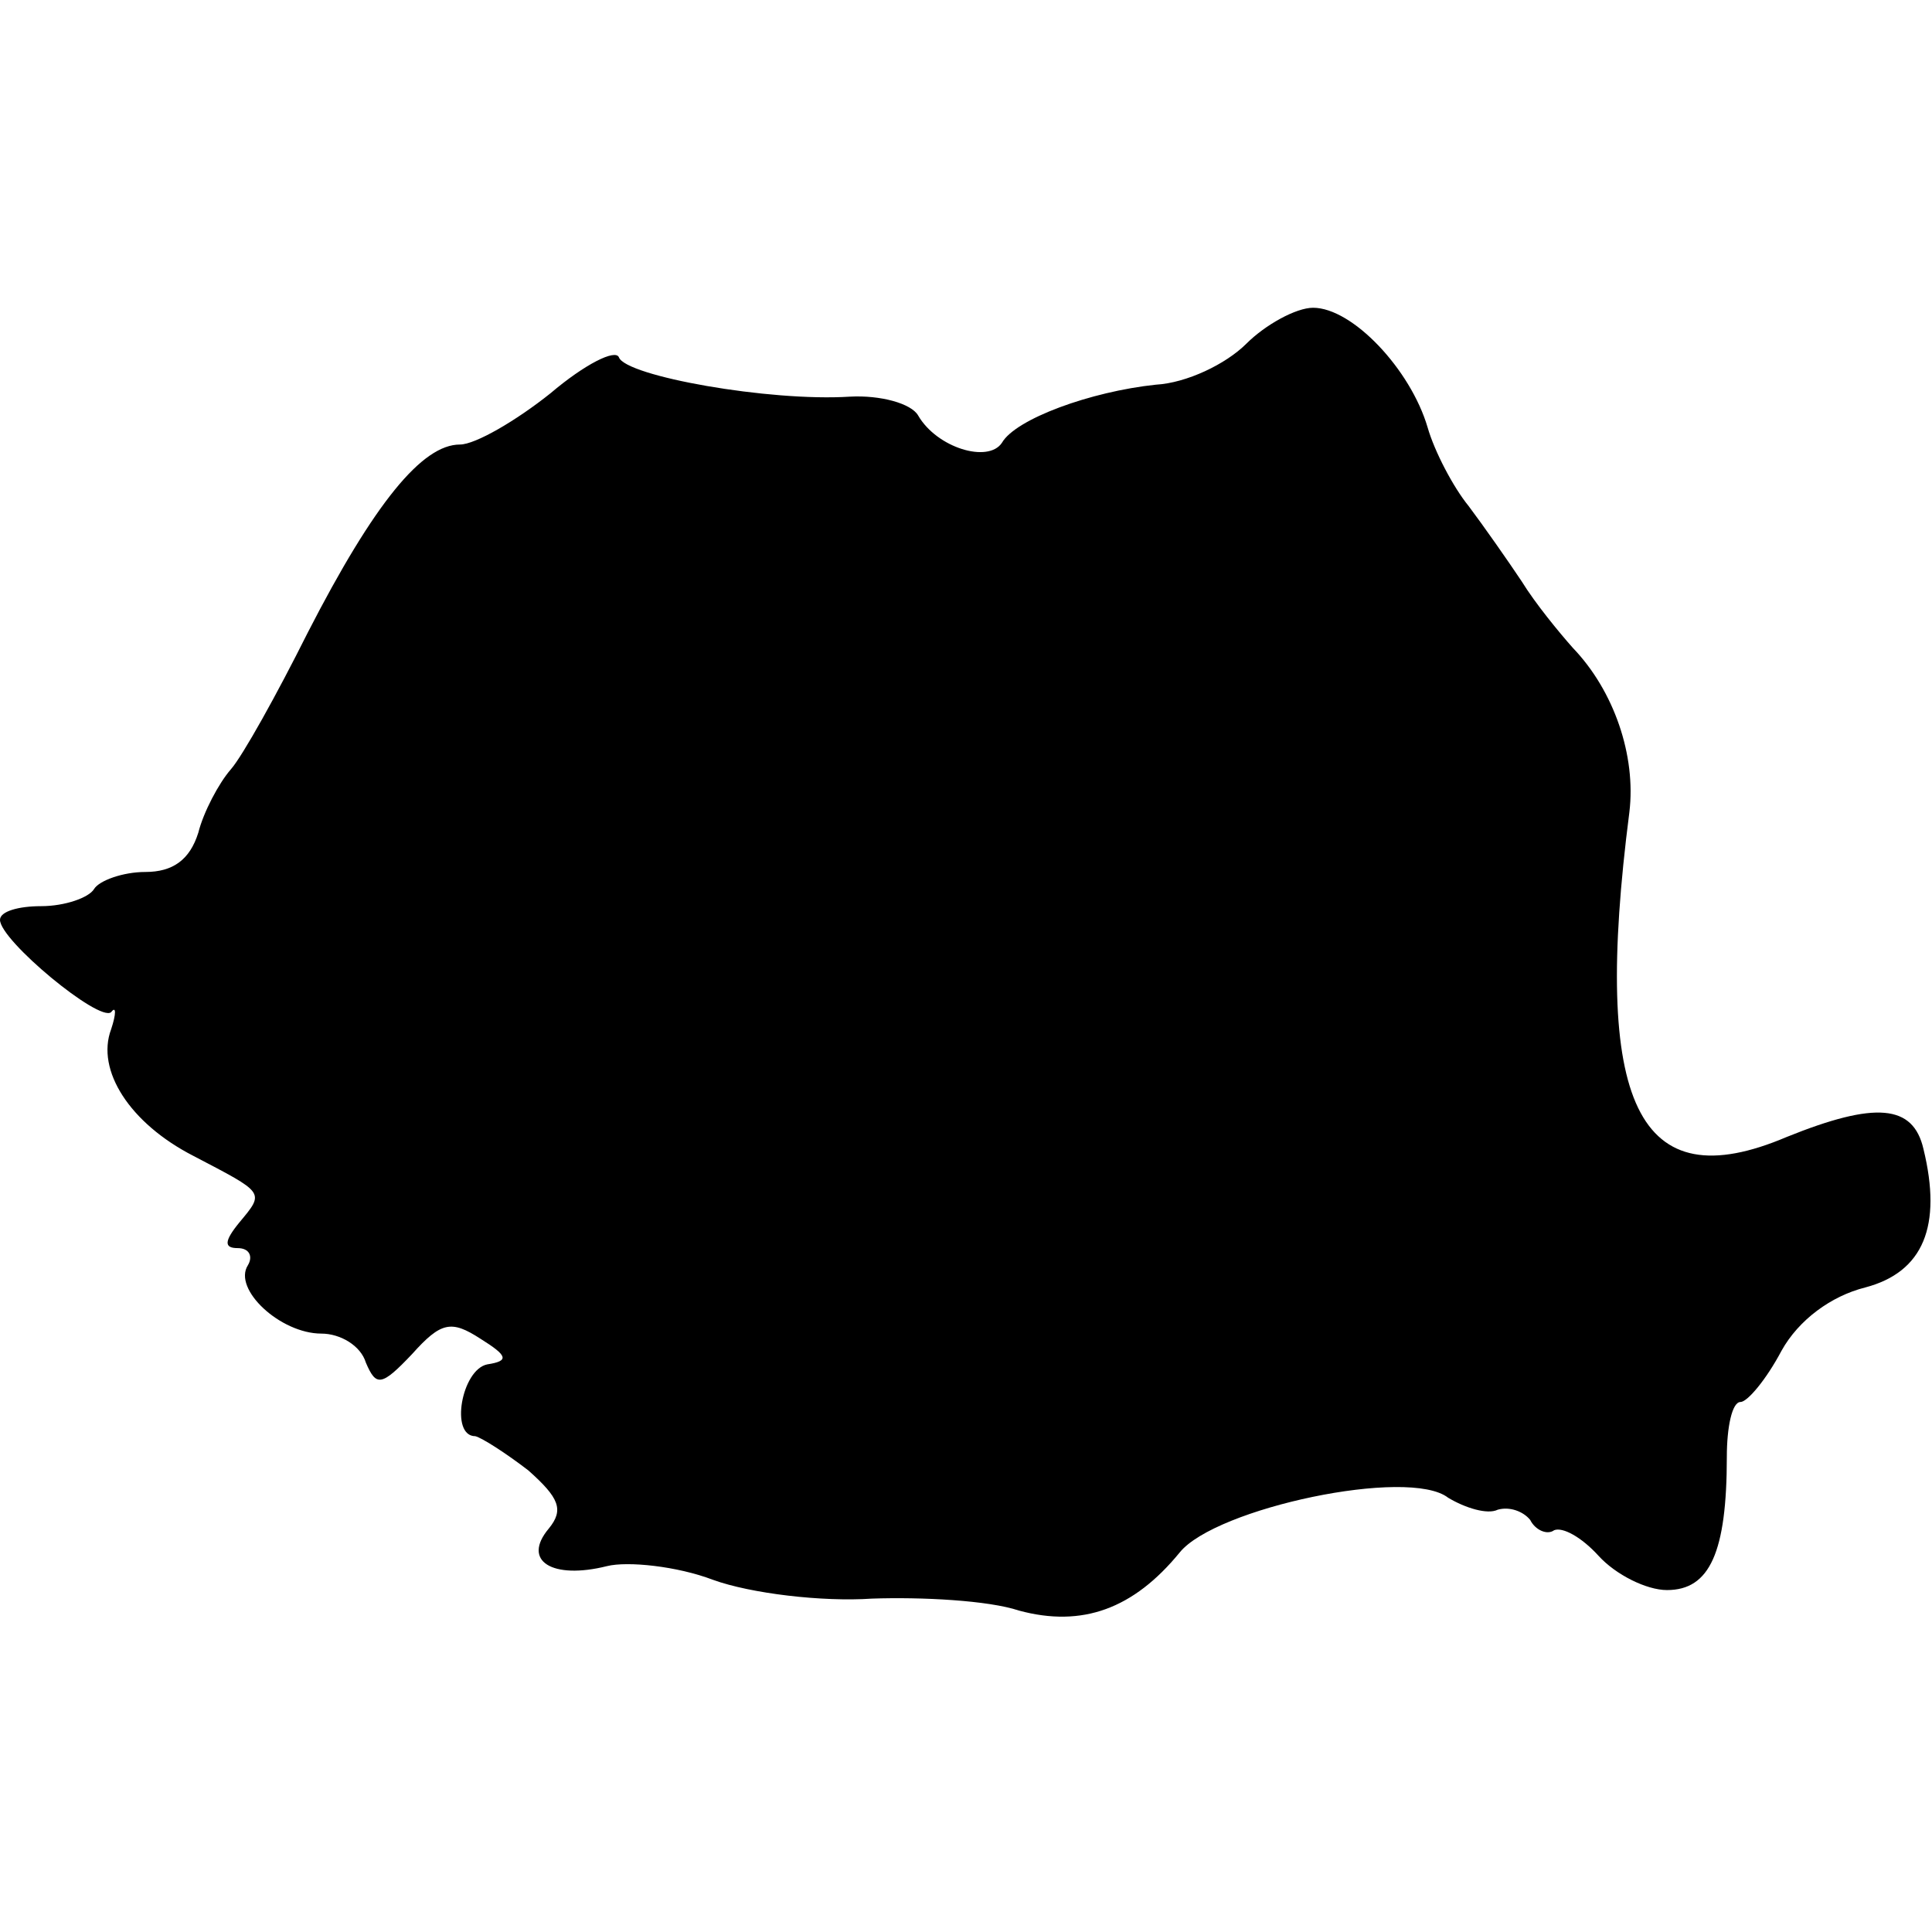 <?xml version="1.0" standalone="no"?>
<!DOCTYPE svg PUBLIC "-//W3C//DTD SVG 20010904//EN"
 "http://www.w3.org/TR/2001/REC-SVG-20010904/DTD/svg10.dtd">
<svg version="1.0" xmlns="http://www.w3.org/2000/svg"
 width="113pt" height="113pt" viewBox="0 0 113 113"
 preserveAspectRatio="xMidYMid meet">
<g transform="translate(0,113) scale(0.1,-0.1)"
fill="#000000" stroke="none">
<path d="M729 929 c-12 -12 -35 -23 -53 -24 -38 -4 -82 -20 -90 -34 -8 -12
-38 -3 -49 16 -4 7 -22 12 -40 11 -47 -3 -131 12 -135 23 -2 5 -20 -4 -40 -21
-20 -16 -44 -30 -53 -30 -22 0 -50 -34 -89 -110 -18 -36 -38 -72 -45 -80 -7
-8 -16 -25 -19 -37 -5 -16 -15 -23 -31 -23 -13 0 -27 -5 -30 -10 -3 -5 -17
-10 -31 -10 -13 0 -24 -3 -24 -8 0 -12 58 -60 65 -54 3 4 3 -1 0 -10 -9 -24
11 -55 48 -74 42 -22 42 -21 27 -39 -9 -11 -9 -15 -1 -15 7 0 9 -5 6 -10 -9
-14 19 -40 43 -40 11 0 23 -7 26 -17 6 -14 9 -14 27 5 17 19 23 20 40 9 16
-10 17 -13 4 -15 -15 -3 -22 -42 -7 -42 4 -1 18 -10 31 -20 18 -16 21 -23 12
-34 -16 -19 2 -30 34 -22 12 3 41 0 62 -8 22 -8 64 -13 93 -11 29 1 68 -1 86
-7 37 -10 67 1 94 34 21 26 134 50 157 32 10 -6 23 -10 29 -7 7 2 15 -1 19 -6
3 -6 10 -9 14 -6 5 2 16 -4 26 -15 10 -11 28 -20 40 -20 25 0 35 22 35 78 0
17 3 32 8 32 4 0 15 13 24 30 10 18 29 32 49 37 34 9 45 36 34 81 -6 26 -28
28 -80 7 -87 -37 -114 19 -92 190 4 33 -9 71 -33 96 -8 9 -22 26 -30 39 -8 12
-22 32 -31 44 -9 11 -20 32 -24 46 -10 34 -44 70 -67 70 -10 0 -28 -10 -39
-21z"/>
</g>
</svg>
